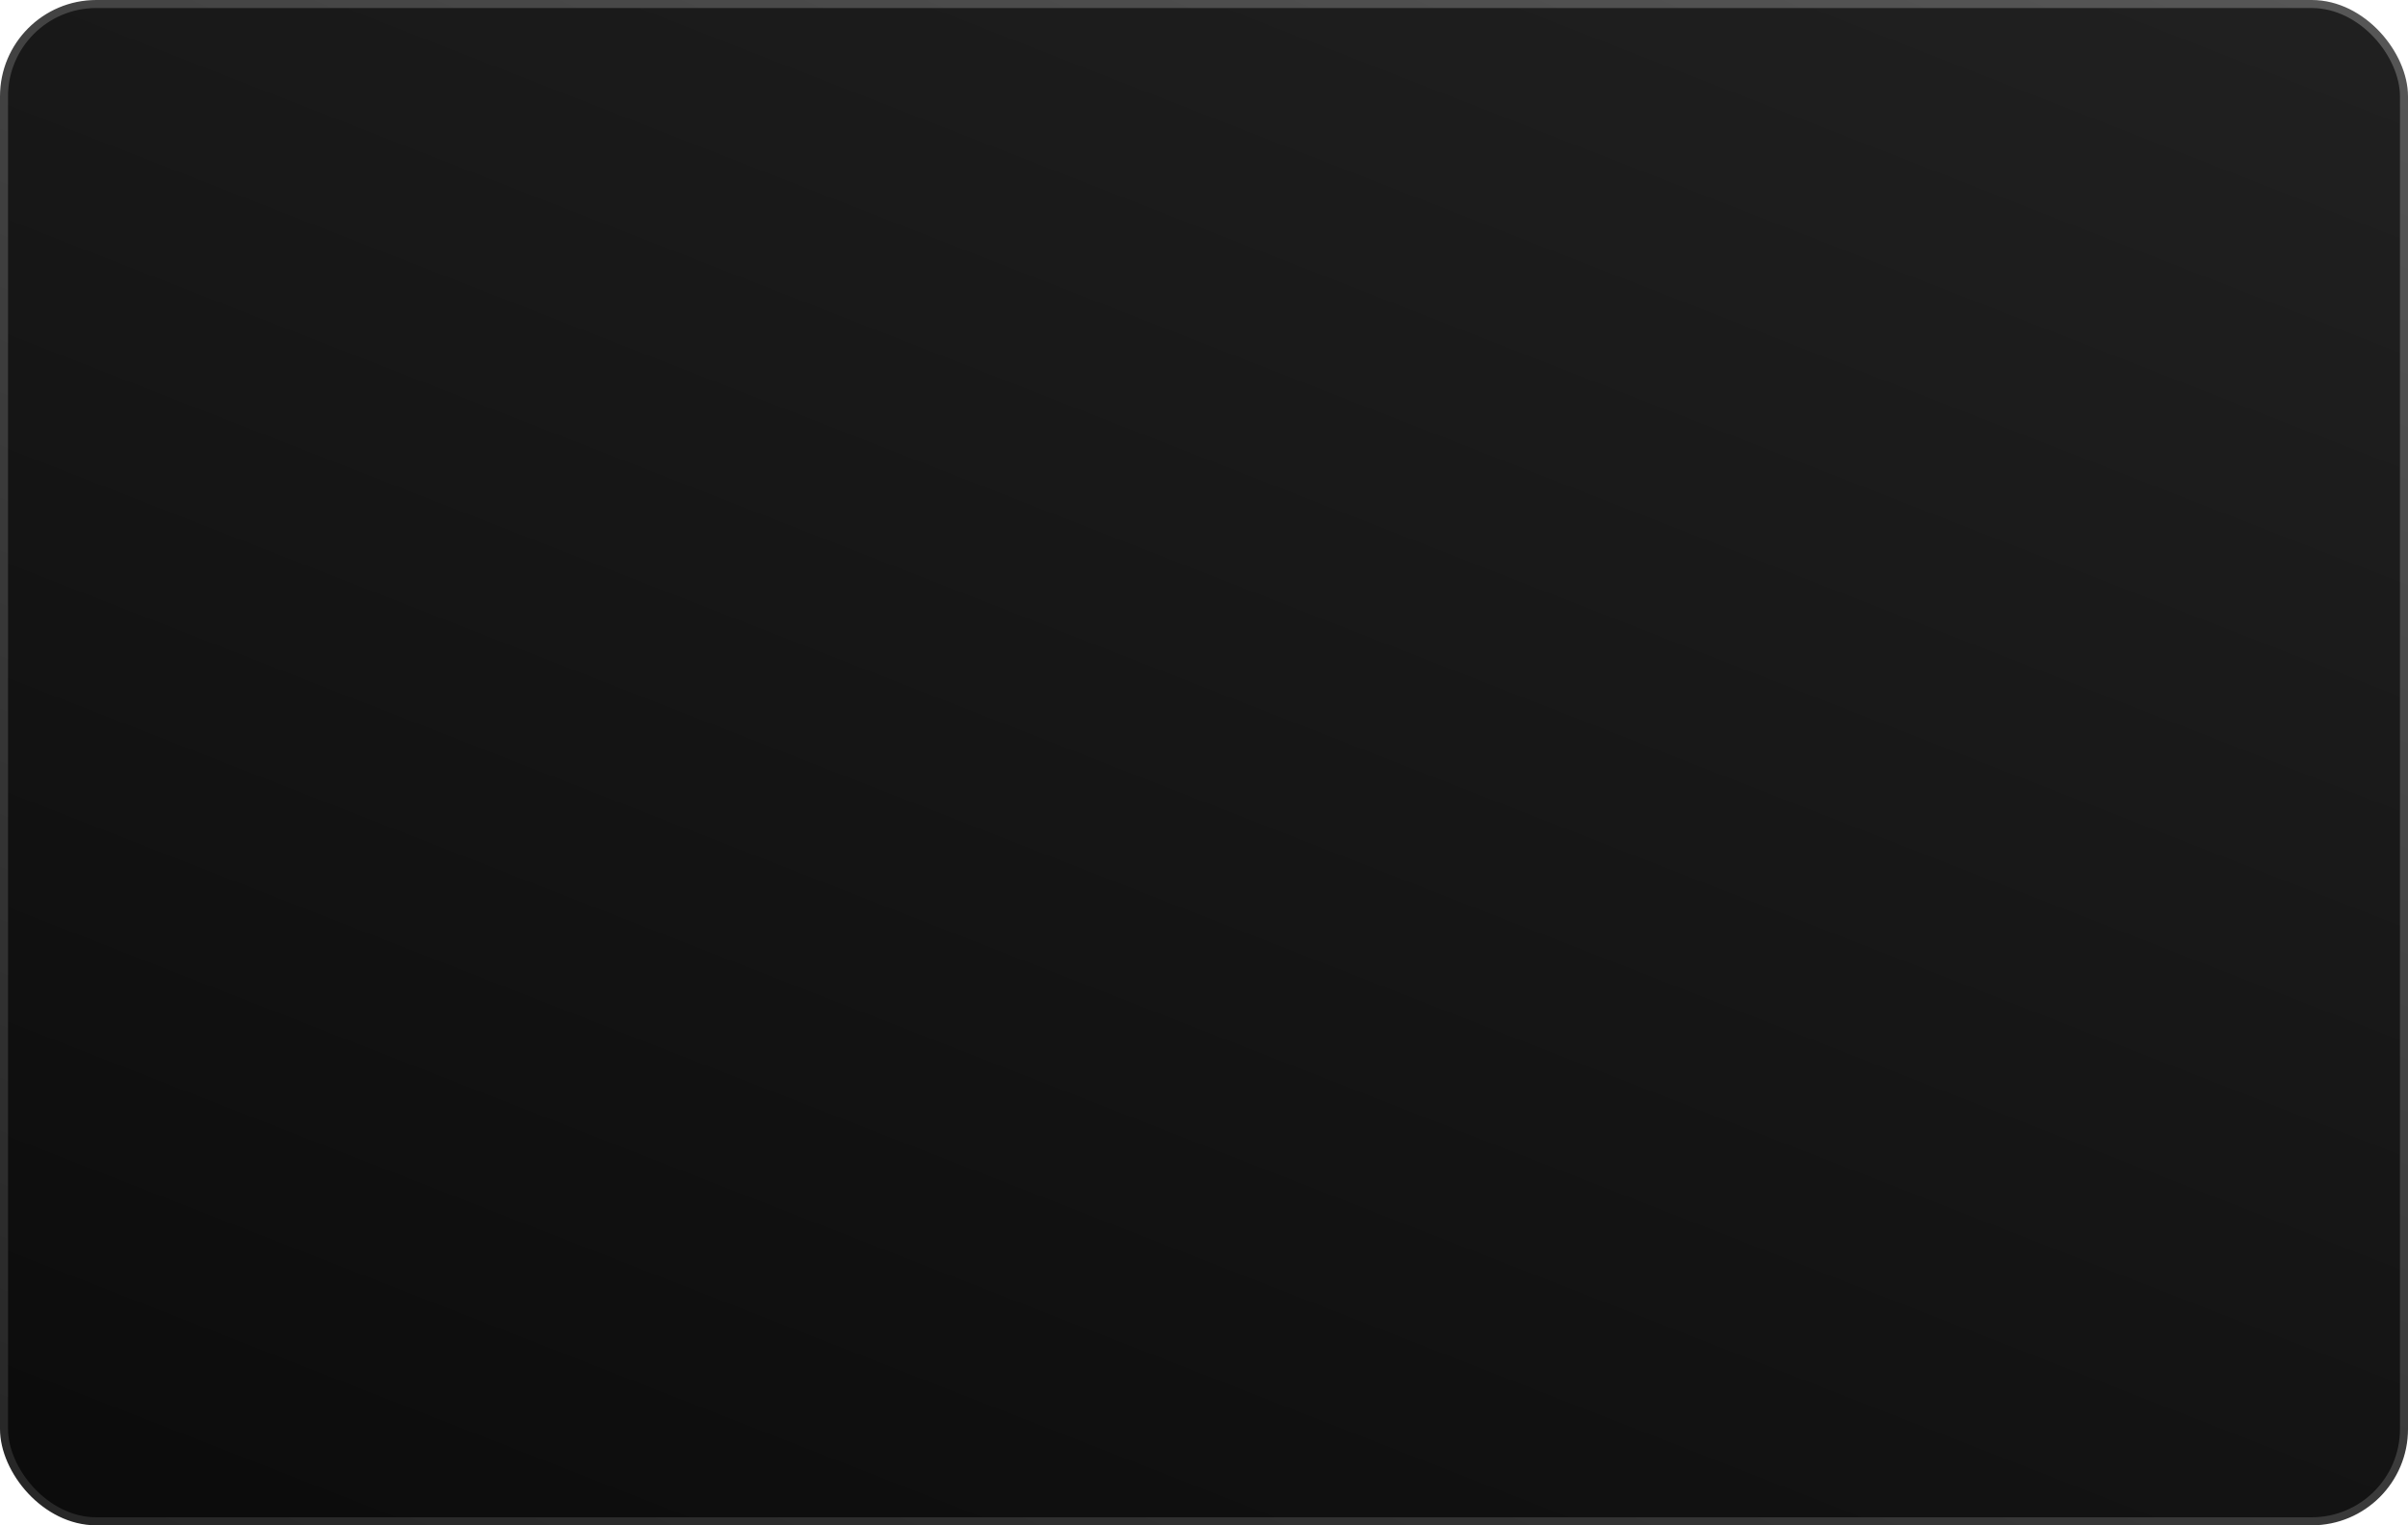 <?xml version="1.0" encoding="UTF-8"?> <svg xmlns="http://www.w3.org/2000/svg" width="300" height="190" viewBox="0 0 300 190" fill="none"> <rect x="0.5" y="0.5" width="299" height="189" rx="11.5" fill="url(#paint0_linear_517_4043)" stroke="url(#paint1_linear_517_4043)"></rect> <defs> <linearGradient id="paint0_linear_517_4043" x1="290.833" y1="5.081" x2="194.063" y2="252.661" gradientUnits="userSpaceOnUse"> <stop stop-color="#202020"></stop> <stop offset="1" stop-color="#0C0C0C"></stop> </linearGradient> <linearGradient id="paint1_linear_517_4043" x1="290.833" y1="-8.42927e-06" x2="176.397" y2="265.913" gradientUnits="userSpaceOnUse"> <stop stop-color="#565656"></stop> <stop offset="1" stop-color="#262626"></stop> </linearGradient> </defs> </svg> 